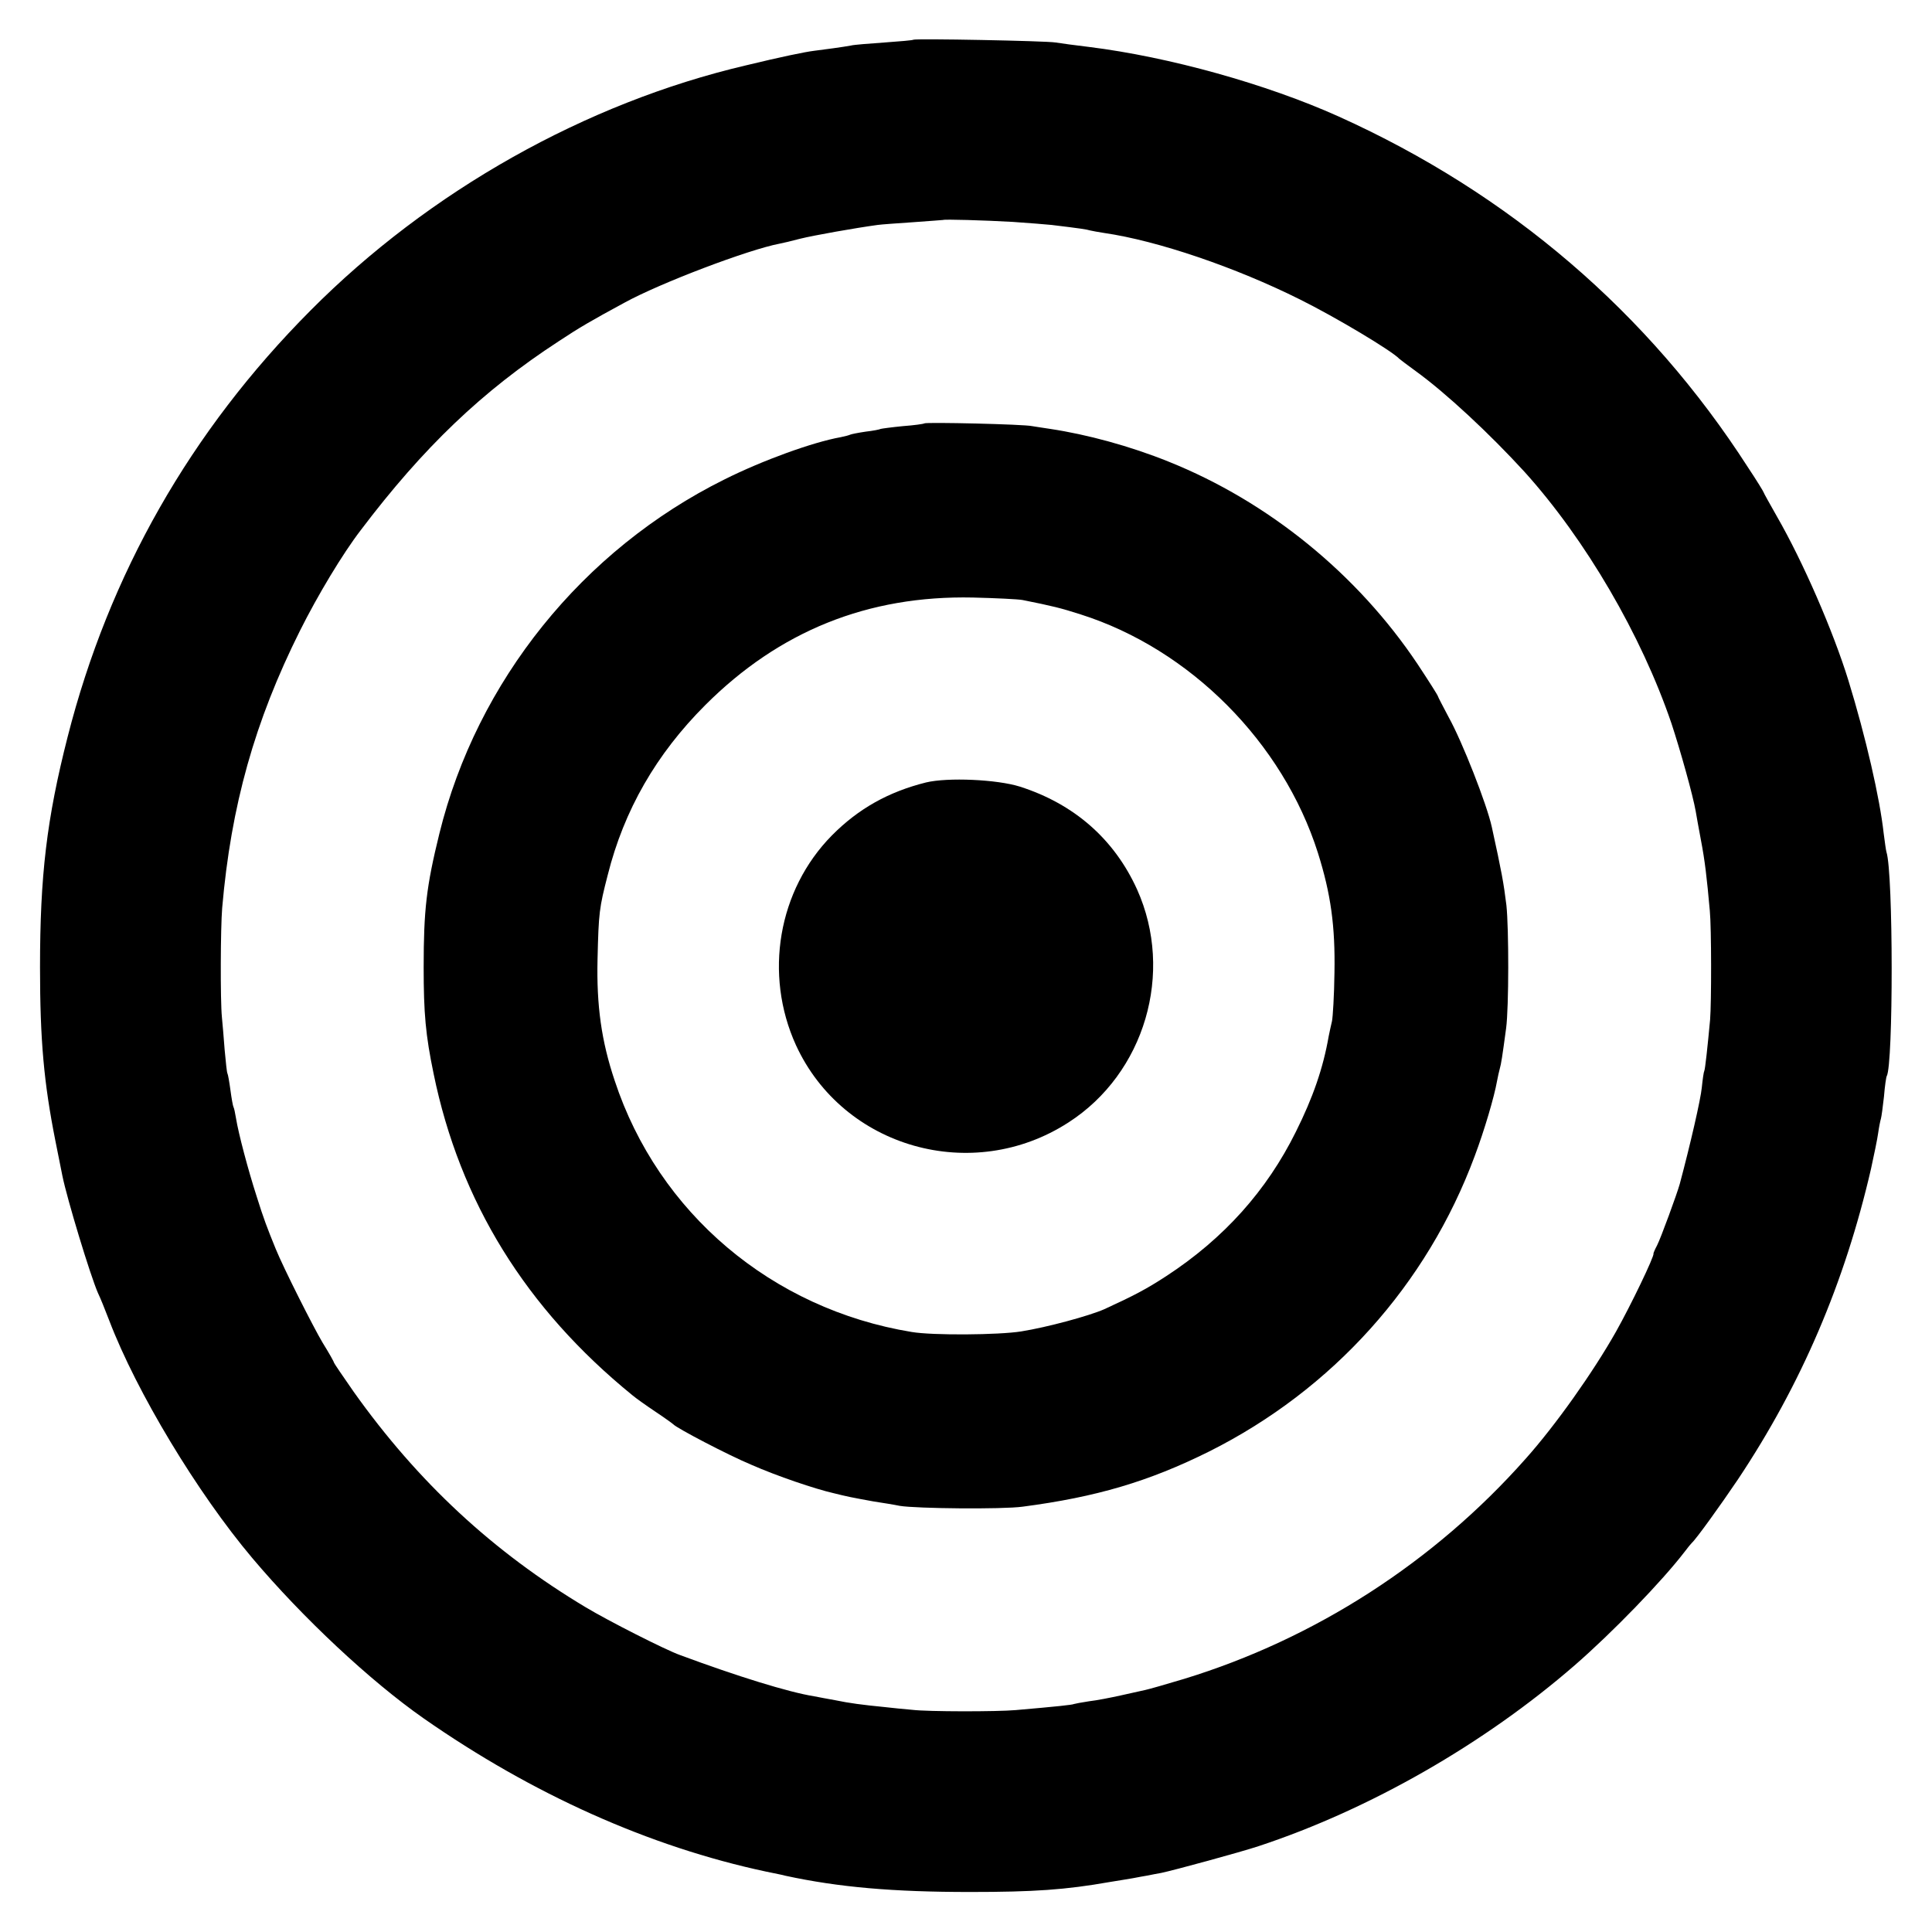 <?xml version="1.0" standalone="no"?>
<!DOCTYPE svg PUBLIC "-//W3C//DTD SVG 20010904//EN"
 "http://www.w3.org/TR/2001/REC-SVG-20010904/DTD/svg10.dtd">
<svg version="1.0" xmlns="http://www.w3.org/2000/svg"
 width="700pt" height="700pt" viewBox="0 0 700 700"
 preserveAspectRatio="xMidYMid meet">
<g transform="translate(0,700) scale(0.1,-0.1)"
fill="#000000" stroke="none">
<path d="M3309 6856 c-2 -2 -49 -6 -105 -10 -55 -4 -110 -8 -121 -11 -26 -5
-100 -15 -133 -19 -33 -4 -120 -22 -248 -53 -580 -136 -1147 -455 -1577 -888
-435 -437 -730 -956 -880 -1545 -76 -298 -100 -503 -100 -835 0 -264 14 -419
56 -630 11 -55 22 -111 25 -125 17 -84 101 -361 129 -425 8 -16 26 -61 41
-100 99 -259 319 -624 518 -860 183 -217 428 -446 621 -581 394 -275 818 -465
1240 -555 33 -7 65 -13 70 -15 194 -42 391 -59 670 -59 232 0 346 8 505 36 30
5 69 11 85 14 17 3 41 8 55 10 14 3 35 7 47 9 44 9 290 76 353 97 403 133 818
371 1145 655 137 119 317 305 399 412 11 15 23 29 26 32 15 13 103 135 167
230 230 345 387 713 482 1125 11 50 23 108 26 130 3 22 8 46 10 52 2 7 7 43
11 80 3 38 8 71 10 74 24 41 24 735 -1 812 -2 6 -6 37 -10 67 -14 128 -65 350
-128 555 -55 178 -164 429 -259 594 -26 46 -48 85 -48 87 0 2 -25 43 -57 91
-360 560 -864 992 -1483 1271 -260 117 -614 216 -905 252 -49 6 -103 13 -120
16 -35 6 -510 15 -516 10z m361 -660 c58 -4 121 -9 140 -11 108 -13 126 -16
140 -20 8 -2 31 -6 50 -9 194 -28 478 -125 710 -241 129 -64 333 -186 360
-215 3 -3 30 -23 60 -45 109 -79 267 -226 394 -365 221 -245 423 -591 532
-911 32 -97 78 -261 88 -319 2 -14 11 -61 19 -105 14 -73 21 -132 32 -255 6
-61 6 -333 1 -395 -9 -97 -18 -180 -21 -185 -2 -3 -6 -30 -9 -60 -4 -43 -42
-208 -80 -350 -10 -36 -69 -197 -82 -222 -8 -15 -14 -29 -13 -30 3 -10 -81
-185 -136 -283 -83 -147 -219 -339 -327 -460 -332 -375 -764 -653 -1238 -798
-63 -19 -126 -37 -140 -40 -14 -3 -54 -12 -90 -20 -36 -8 -87 -18 -114 -21
-27 -4 -52 -9 -55 -10 -5 -3 -61 -9 -211 -22 -67 -6 -318 -6 -375 1 -27 2 -72
7 -100 10 -81 8 -127 14 -180 25 -27 5 -61 11 -75 14 -94 15 -280 73 -485 149
-54 19 -262 125 -342 173 -336 201 -609 454 -842 782 -39 56 -71 103 -71 105
0 3 -18 35 -41 72 -34 57 -142 271 -170 340 -31 76 -44 110 -69 190 -31 96
-66 228 -75 284 -3 19 -7 37 -9 40 -2 3 -7 31 -11 61 -4 30 -9 58 -11 61 -2 3
-6 41 -10 85 -3 43 -8 97 -10 119 -6 61 -5 322 1 395 32 371 118 677 282 1005
64 128 154 278 220 364 227 300 440 504 718 685 74 49 117 74 237 139 131 72
451 193 562 214 11 2 45 10 75 18 48 12 200 39 281 50 14 2 72 6 130 10 58 4
106 8 107 8 3 3 148 -1 253 -7z"/>
<path d="M3349 5466 c-2 -2 -37 -7 -78 -10 -41 -4 -77 -9 -80 -10 -3 -2 -28
-7 -55 -10 -27 -4 -52 -9 -56 -11 -4 -2 -19 -6 -34 -9 -101 -18 -283 -84 -421
-153 -514 -255 -897 -731 -1033 -1283 -47 -191 -57 -276 -57 -485 0 -167 7
-245 36 -385 95 -464 334 -851 720 -1165 13 -11 51 -38 84 -60 33 -22 62 -43
65 -46 13 -14 198 -111 282 -146 93 -41 232 -88 298 -103 19 -5 46 -11 60 -14
14 -3 52 -10 85 -16 33 -5 76 -12 95 -16 61 -10 372 -13 445 -3 267 35 457 91
676 200 447 224 789 604 962 1070 35 93 71 215 81 272 3 15 7 35 10 45 5 17 9
43 23 147 10 76 10 360 1 445 -10 81 -17 120 -53 284 -18 82 -107 309 -156
397 -21 40 -39 74 -39 76 0 3 -33 55 -74 117 -218 326 -540 588 -901 733 -141
57 -297 99 -430 119 -22 3 -51 8 -65 10 -29 7 -385 15 -391 10z m356 -640
c110 -22 138 -29 210 -52 397 -126 733 -464 860 -864 47 -149 63 -266 60 -434
-1 -83 -6 -162 -9 -176 -3 -14 -9 -38 -12 -55 -20 -115 -57 -222 -119 -346
-105 -212 -260 -386 -470 -523 -72 -47 -118 -71 -225 -120 -55 -24 -206 -65
-300 -80 -81 -13 -321 -15 -397 -2 -506 83 -918 431 -1076 911 -48 143 -66
272 -62 440 4 168 6 185 37 305 59 235 176 438 353 615 269 269 590 398 970
390 83 -2 164 -6 180 -9z"/>
<path d="M3355 4165 c-136 -34 -245 -95 -341 -192 -195 -198 -247 -503 -130
-760 171 -372 639 -505 987 -280 277 178 384 543 249 844 -83 183 -228 310
-425 373 -83 26 -261 34 -340 15z"/>
</g>
</svg>
